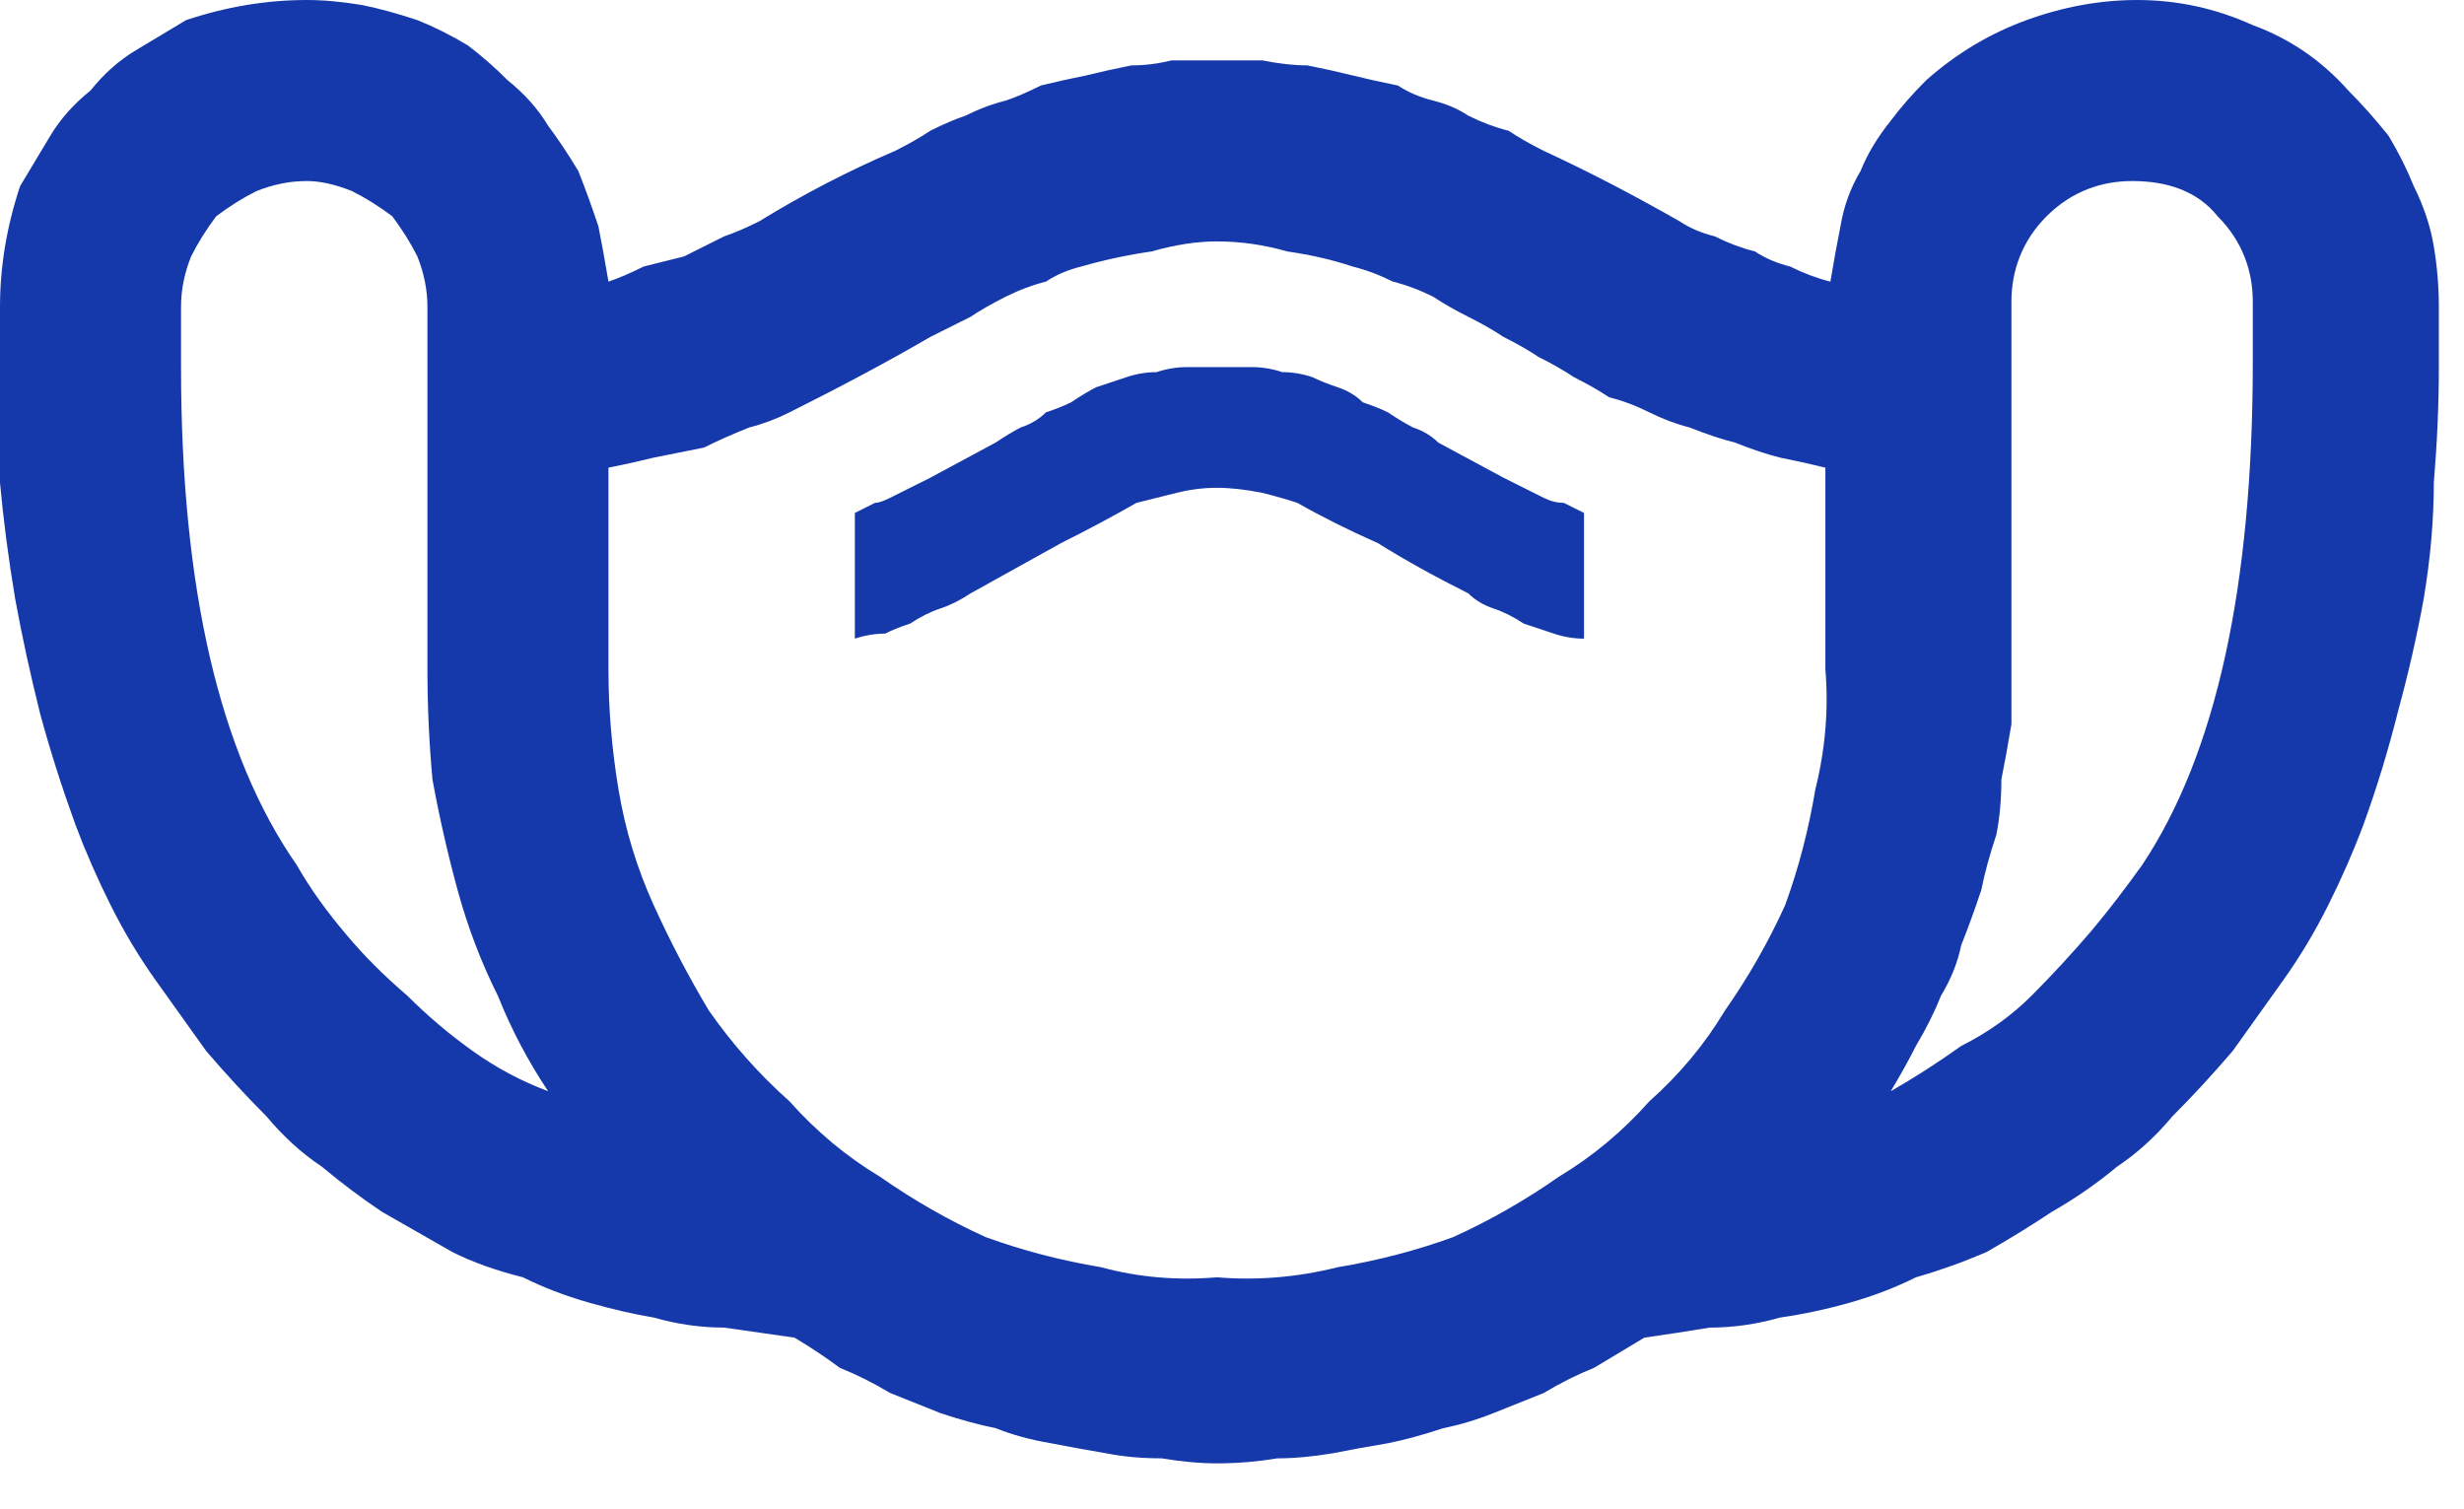 <svg version="1.2" xmlns="http://www.w3.org/2000/svg" viewBox="0 0 49 30" width="49" height="30">
	<title>masks</title>
	<style>
		.s0 { fill: #1539aa } 
	</style>
	<path id="Caminho_8561" class="s0" d="m24.2 29.1q-0.5 0-1.1-0.1-0.6 0-1.1-0.1-0.6-0.1-1.1-0.2-0.6-0.1-1.1-0.3-0.5-0.1-1.1-0.3-0.5-0.2-1-0.4-0.5-0.3-1-0.5-0.4-0.3-0.9-0.6-0.7-0.1-1.4-0.2-0.7 0-1.4-0.2-0.6-0.1-1.3-0.3-0.7-0.2-1.3-0.5-0.8-0.2-1.4-0.5-0.7-0.4-1.4-0.8-0.6-0.4-1.2-0.9-0.6-0.4-1.1-1-0.6-0.6-1.2-1.3-0.5-0.7-1-1.4-0.5-0.7-0.9-1.5-0.4-0.8-0.7-1.6-0.4-1.1-0.7-2.2-0.3-1.2-0.5-2.3-0.2-1.2-0.3-2.3 0-1.2 0-2.3v-1.2q0-0.6 0.1-1.2 0.1-0.6 0.3-1.2 0.3-0.5 0.6-1 0.3-0.5 0.8-0.9 0.4-0.5 0.9-0.8 0.5-0.3 1-0.6 0.6-0.2 1.2-0.3 0.6-0.1 1.2-0.1 0.5 0 1.1 0.1 0.5 0.1 1.1 0.3 0.5 0.2 1 0.5 0.4 0.3 0.8 0.7 0.5 0.4 0.8 0.9 0.3 0.4 0.6 0.9 0.2 0.5 0.4 1.1 0.1 0.5 0.2 1.1 0.3-0.1 0.7-0.3 0.4-0.1 0.8-0.2 0.4-0.2 0.8-0.4 0.3-0.1 0.7-0.3 1.3-0.8 2.7-1.4 0.4-0.2 0.7-0.4 0.4-0.2 0.7-0.3 0.4-0.2 0.8-0.3 0.3-0.1 0.7-0.3 0.4-0.1 0.9-0.2 0.4-0.1 0.9-0.2 0.4 0 0.8-0.1 0.5 0 0.9 0 0.5 0 0.9 0 0.5 0.1 0.9 0.1 0.5 0.1 0.9 0.2 0.4 0.1 0.9 0.2 0.3 0.2 0.7 0.3 0.4 0.1 0.7 0.3 0.4 0.2 0.8 0.3 0.3 0.2 0.7 0.4 1.3 0.6 2.7 1.4 0.3 0.2 0.7 0.3 0.4 0.2 0.8 0.3 0.3 0.2 0.7 0.3 0.4 0.2 0.8 0.3 0.1-0.6 0.2-1.1 0.1-0.6 0.4-1.1 0.2-0.5 0.6-1 0.3-0.4 0.7-0.8 0.9-0.8 2-1.2 1.1-0.4 2.2-0.4 1.2 0 2.3 0.5 1.1 0.4 1.9 1.3 0.4 0.4 0.8 0.9 0.3 0.5 0.5 1 0.3 0.6 0.4 1.2 0.1 0.6 0.1 1.2v1.2q0 1.1-0.1 2.3 0 1.1-0.2 2.3-0.2 1.1-0.5 2.2-0.3 1.2-0.7 2.3-0.3 0.8-0.7 1.6-0.4 0.8-0.9 1.5-0.5 0.7-1 1.4-0.6 0.7-1.2 1.3-0.5 0.6-1.1 1-0.6 0.5-1.3 0.9-0.6 0.4-1.3 0.8-0.7 0.3-1.4 0.5-0.6 0.3-1.3 0.5-0.7 0.2-1.4 0.3-0.7 0.2-1.4 0.2-0.6 0.1-1.3 0.2-0.5 0.3-1 0.6-0.5 0.2-1 0.5-0.5 0.2-1 0.4-0.5 0.2-1 0.3-0.6 0.2-1.1 0.3-0.6 0.1-1.1 0.2-0.6 0.1-1.1 0.1-0.6 0.1-1.2 0.1zm-13.3-7.4q-0.6-0.9-1-1.9-0.5-1-0.8-2.1-0.3-1.1-0.5-2.2-0.1-1.1-0.1-2.2v-7.2q0-0.5-0.2-1-0.2-0.4-0.5-0.8-0.4-0.3-0.8-0.5-0.5-0.2-0.9-0.2-0.5 0-1 0.2-0.4 0.2-0.8 0.5-0.3 0.4-0.5 0.8-0.2 0.5-0.2 1v1.2q0 6.6 2.3 9.9 0.4 0.7 1 1.4 0.5 0.6 1.2 1.2 0.6 0.6 1.3 1.1 0.7 0.5 1.5 0.8zm13.3 3.7q1.2 0.1 2.4-0.2 1.2-0.2 2.3-0.6 1.1-0.5 2.1-1.2 1-0.6 1.8-1.5 0.9-0.8 1.5-1.8 0.7-1 1.2-2.1 0.4-1.1 0.6-2.3 0.3-1.2 0.2-2.4v-4q-0.4-0.1-0.9-0.2-0.4-0.1-0.9-0.3-0.4-0.1-0.9-0.3-0.4-0.1-0.8-0.3-0.4-0.2-0.8-0.3-0.3-0.2-0.7-0.4-0.3-0.2-0.7-0.4-0.3-0.2-0.7-0.4-0.3-0.2-0.7-0.4-0.4-0.2-0.7-0.4-0.4-0.2-0.8-0.3-0.4-0.2-0.8-0.3-0.6-0.2-1.3-0.3-0.7-0.2-1.4-0.2-0.6 0-1.3 0.2-0.7 0.1-1.4 0.3-0.4 0.1-0.7 0.3-0.4 0.1-0.8 0.3-0.4 0.2-0.7 0.4-0.4 0.2-0.8 0.4-1.2 0.7-2.8 1.5-0.4 0.2-0.8 0.3-0.5 0.2-0.9 0.4-0.5 0.1-1 0.2-0.4 0.1-0.9 0.2v4q0 1.2 0.2 2.4 0.2 1.2 0.7 2.3 0.5 1.1 1.1 2.1 0.7 1 1.6 1.8 0.8 0.9 1.8 1.5 1 0.7 2.1 1.2 1.1 0.4 2.3 0.6 1.1 0.3 2.3 0.2zm-7.2-12.7q0.3-0.1 0.6-0.1 0.2-0.1 0.5-0.2 0.3-0.2 0.6-0.3 0.3-0.1 0.6-0.3 0.9-0.5 1.8-1 0.8-0.4 1.5-0.8 0.4-0.1 0.8-0.2 0.4-0.1 0.8-0.1 0.4 0 0.9 0.1 0.4 0.1 0.7 0.2 0.7 0.4 1.6 0.8 0.8 0.5 1.8 1 0.2 0.2 0.5 0.3 0.3 0.1 0.6 0.3 0.3 0.1 0.6 0.2 0.3 0.1 0.6 0.1v-2.5q-0.2-0.1-0.4-0.2-0.2 0-0.4-0.1-0.2-0.1-0.4-0.2-0.2-0.1-0.4-0.2l-1.3-0.7q-0.2-0.2-0.5-0.3-0.2-0.1-0.5-0.3-0.2-0.1-0.5-0.2-0.2-0.2-0.5-0.3-0.3-0.1-0.5-0.2-0.3-0.1-0.6-0.1-0.3-0.1-0.6-0.1-0.4 0-0.7 0-0.3 0-0.6 0-0.3 0-0.6 0.1-0.3 0-0.6 0.1-0.3 0.1-0.6 0.2-0.2 0.1-0.5 0.3-0.2 0.1-0.5 0.2-0.2 0.2-0.5 0.3-0.2 0.1-0.5 0.3l-1.3 0.7q-0.2 0.1-0.4 0.2-0.2 0.1-0.4 0.2-0.2 0.1-0.3 0.1-0.2 0.1-0.4 0.2zm20.6 9q0.7-0.4 1.4-0.9 0.8-0.4 1.4-1 0.6-0.6 1.2-1.3 0.5-0.6 1-1.3 2.2-3.3 2.2-10v-1.2c0-0.6-0.2-1.2-0.7-1.7-0.4-0.5-1-0.7-1.7-0.7-0.6 0-1.2 0.2-1.7 0.7-0.5 0.5-0.7 1.1-0.7 1.7v7.3q0 0.5 0 1.1-0.1 0.6-0.2 1.1 0 0.6-0.1 1.1-0.2 0.6-0.3 1.1-0.2 0.6-0.4 1.1-0.1 0.5-0.4 1-0.2 0.5-0.5 1-0.2 0.4-0.5 0.9z"/>
</svg>